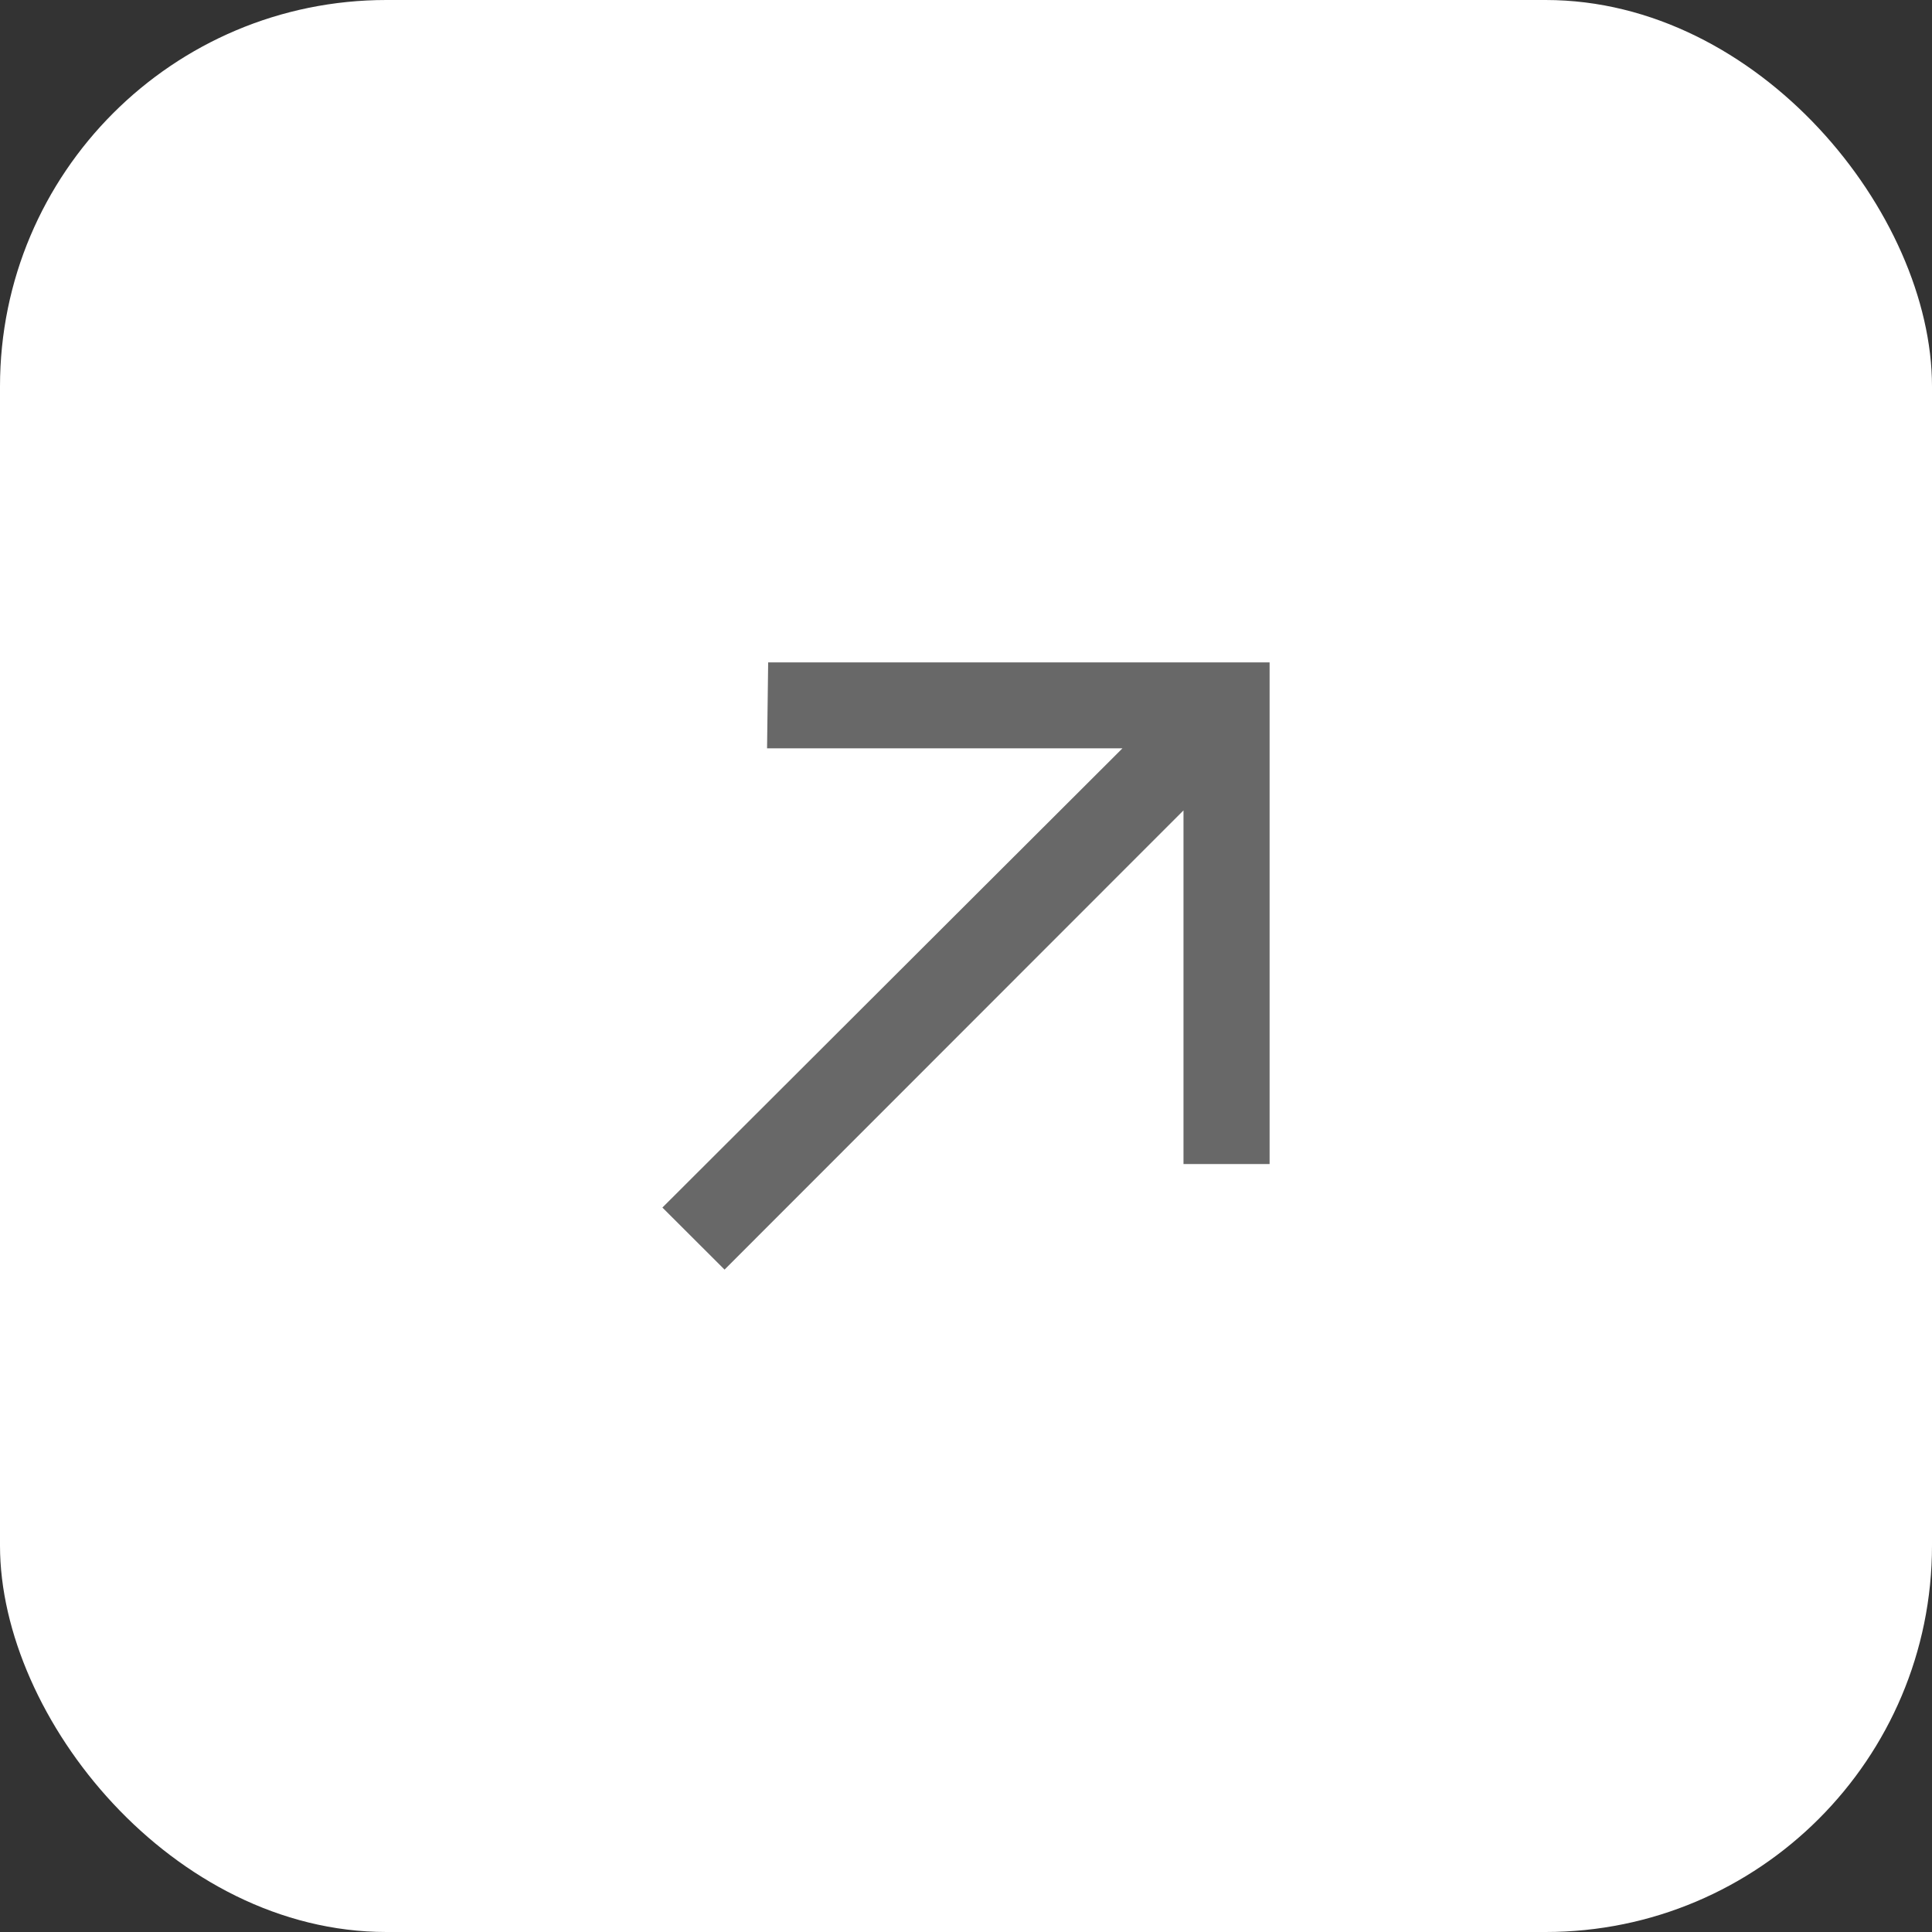 <?xml version="1.0" encoding="UTF-8"?> <svg xmlns="http://www.w3.org/2000/svg" width="35" height="35" viewBox="0 0 35 35" fill="none"><rect x="0" y="0" width="35" height="35" fill="#333333" stroke="none"/><rect width="35" height="35" rx="7" fill="white"></rect><path d="M13.126 23L12 21.876L20.334 13.557H13.896L13.916 12H23V21.088H21.44V14.681L13.126 23Z" fill="#686868"></path></svg> 